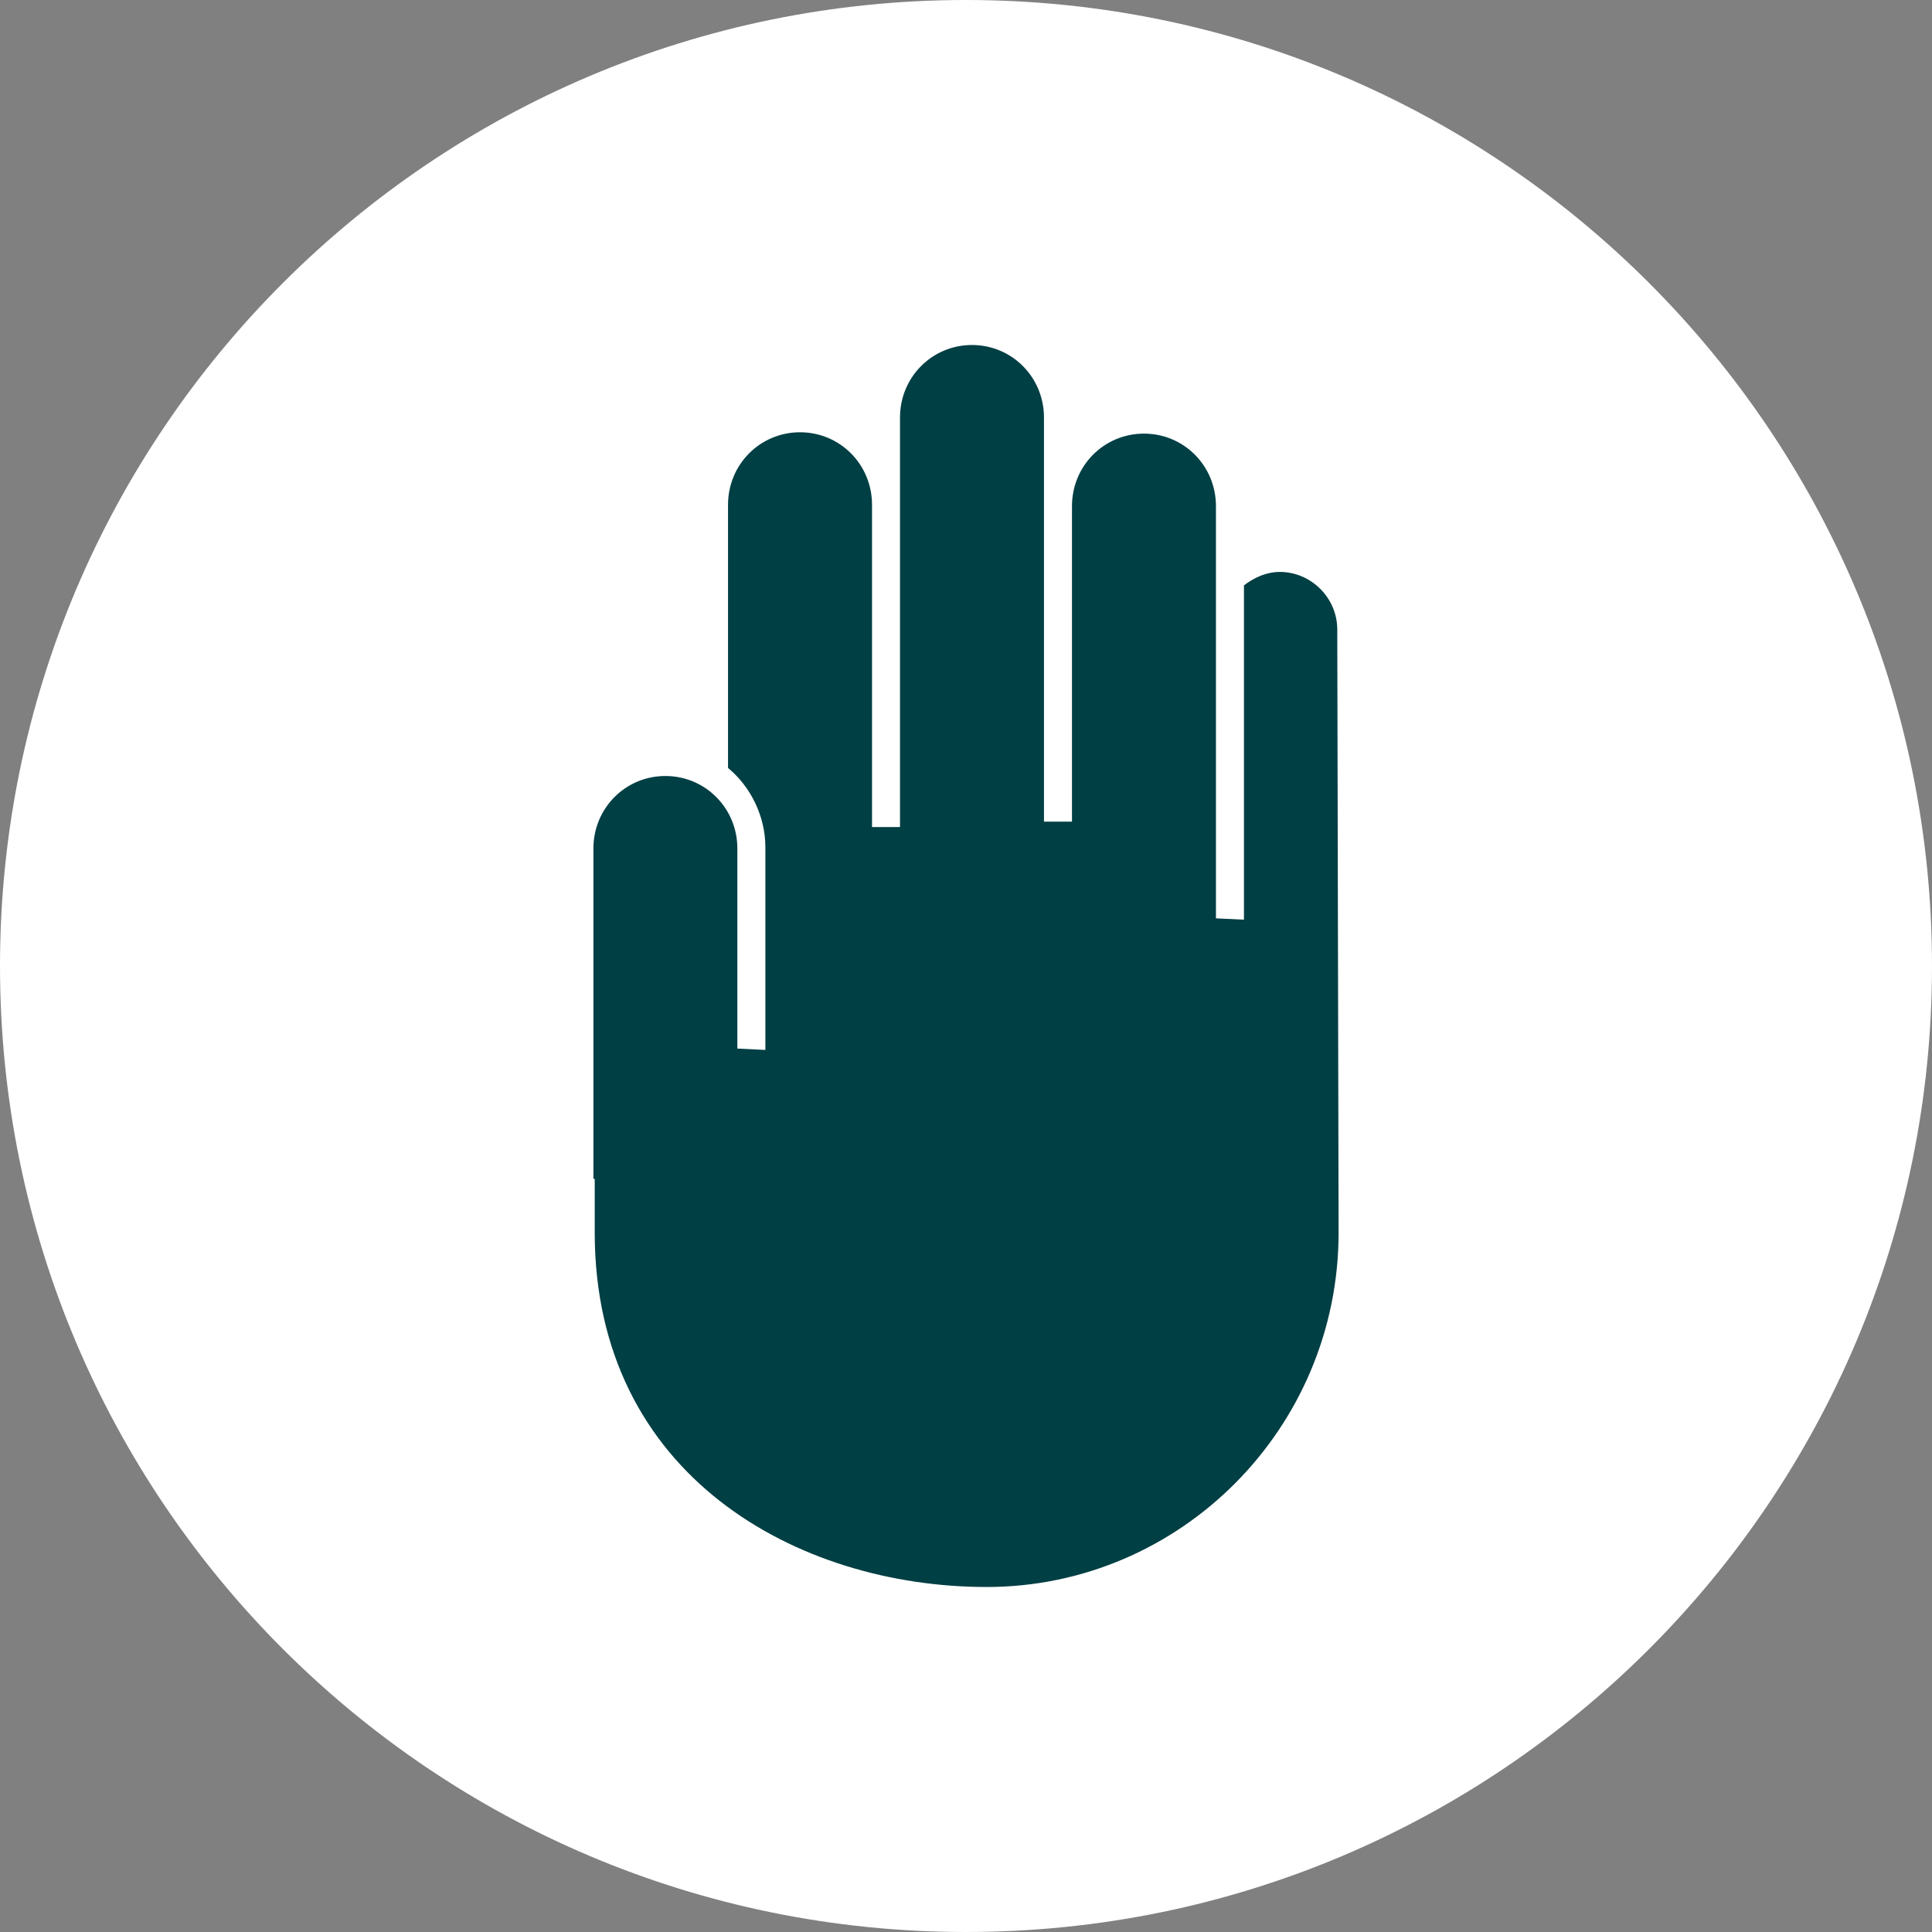 <?xml version="1.0" standalone="no"?>
<!-- Generator: Adobe Fireworks 10, Export SVG Extension by Aaron Beall (http://fireworks.abeall.com) . Version: 0.6.1  -->
<!DOCTYPE svg PUBLIC "-//W3C//DTD SVG 1.1//EN" "http://www.w3.org/Graphics/SVG/1.1/DTD/svg11.dtd">
<svg id="Untitled-P%E1gina%201" viewBox="0 0 70 70" style="background-color:#ffffff00" version="1.1"
	xmlns="http://www.w3.org/2000/svg" xmlns:xlink="http://www.w3.org/1999/xlink" xml:space="preserve"
	x="0px" y="0px" width="70px" height="70px"
>
	<rect x="0" y="0" width="70" height="70" fill="#808080" stroke="none"/>
	<g id="Capa%201">
		<path id="Elipse" d="M 0 35 C 0 15.67 15.67 0 35 0 C 54.33 0 70 15.67 70 35 C 70 54.33 54.33 70 35 70 C 15.67 70 0 54.33 0 35 Z" fill="#ffffff"/>
		<path d="M 48.5 44.657 C 48.5 51.76 42.752 57.5 35.749 57.5 C 28.89 57.5 21.548 53.462 21.548 44.657 L 21.548 43.635 C 21.548 43.538 21.548 43.392 21.548 43.294 L 21.548 42.711 L 21.5 42.711 L 21.5 30.743 C 21.5 29.284 22.659 28.116 24.108 28.116 C 25.557 28.116 26.716 29.284 26.716 30.743 L 26.716 37.992 L 27.731 38.041 L 27.731 30.695 C 27.731 29.576 27.2 28.505 26.378 27.824 L 26.378 18.289 C 26.378 16.83 27.538 15.662 28.987 15.662 C 30.436 15.662 31.595 16.83 31.595 18.289 L 31.595 29.965 L 32.609 29.965 L 32.609 15.127 C 32.609 13.668 33.768 12.5 35.217 12.5 C 36.666 12.5 37.825 13.668 37.825 15.127 L 37.825 29.77 L 38.84 29.77 L 38.84 18.338 C 38.84 16.878 39.999 15.711 41.448 15.711 C 42.897 15.711 44.056 16.878 44.056 18.338 L 44.056 32.835 L 44.056 33.273 L 45.071 33.322 L 45.071 21.208 C 45.457 20.916 45.892 20.722 46.375 20.722 C 47.486 20.722 48.452 21.646 48.452 22.814 L 48.5 44.657 L 48.5 44.657 Z" fill="#003f44"/>
	</g>
</svg>
